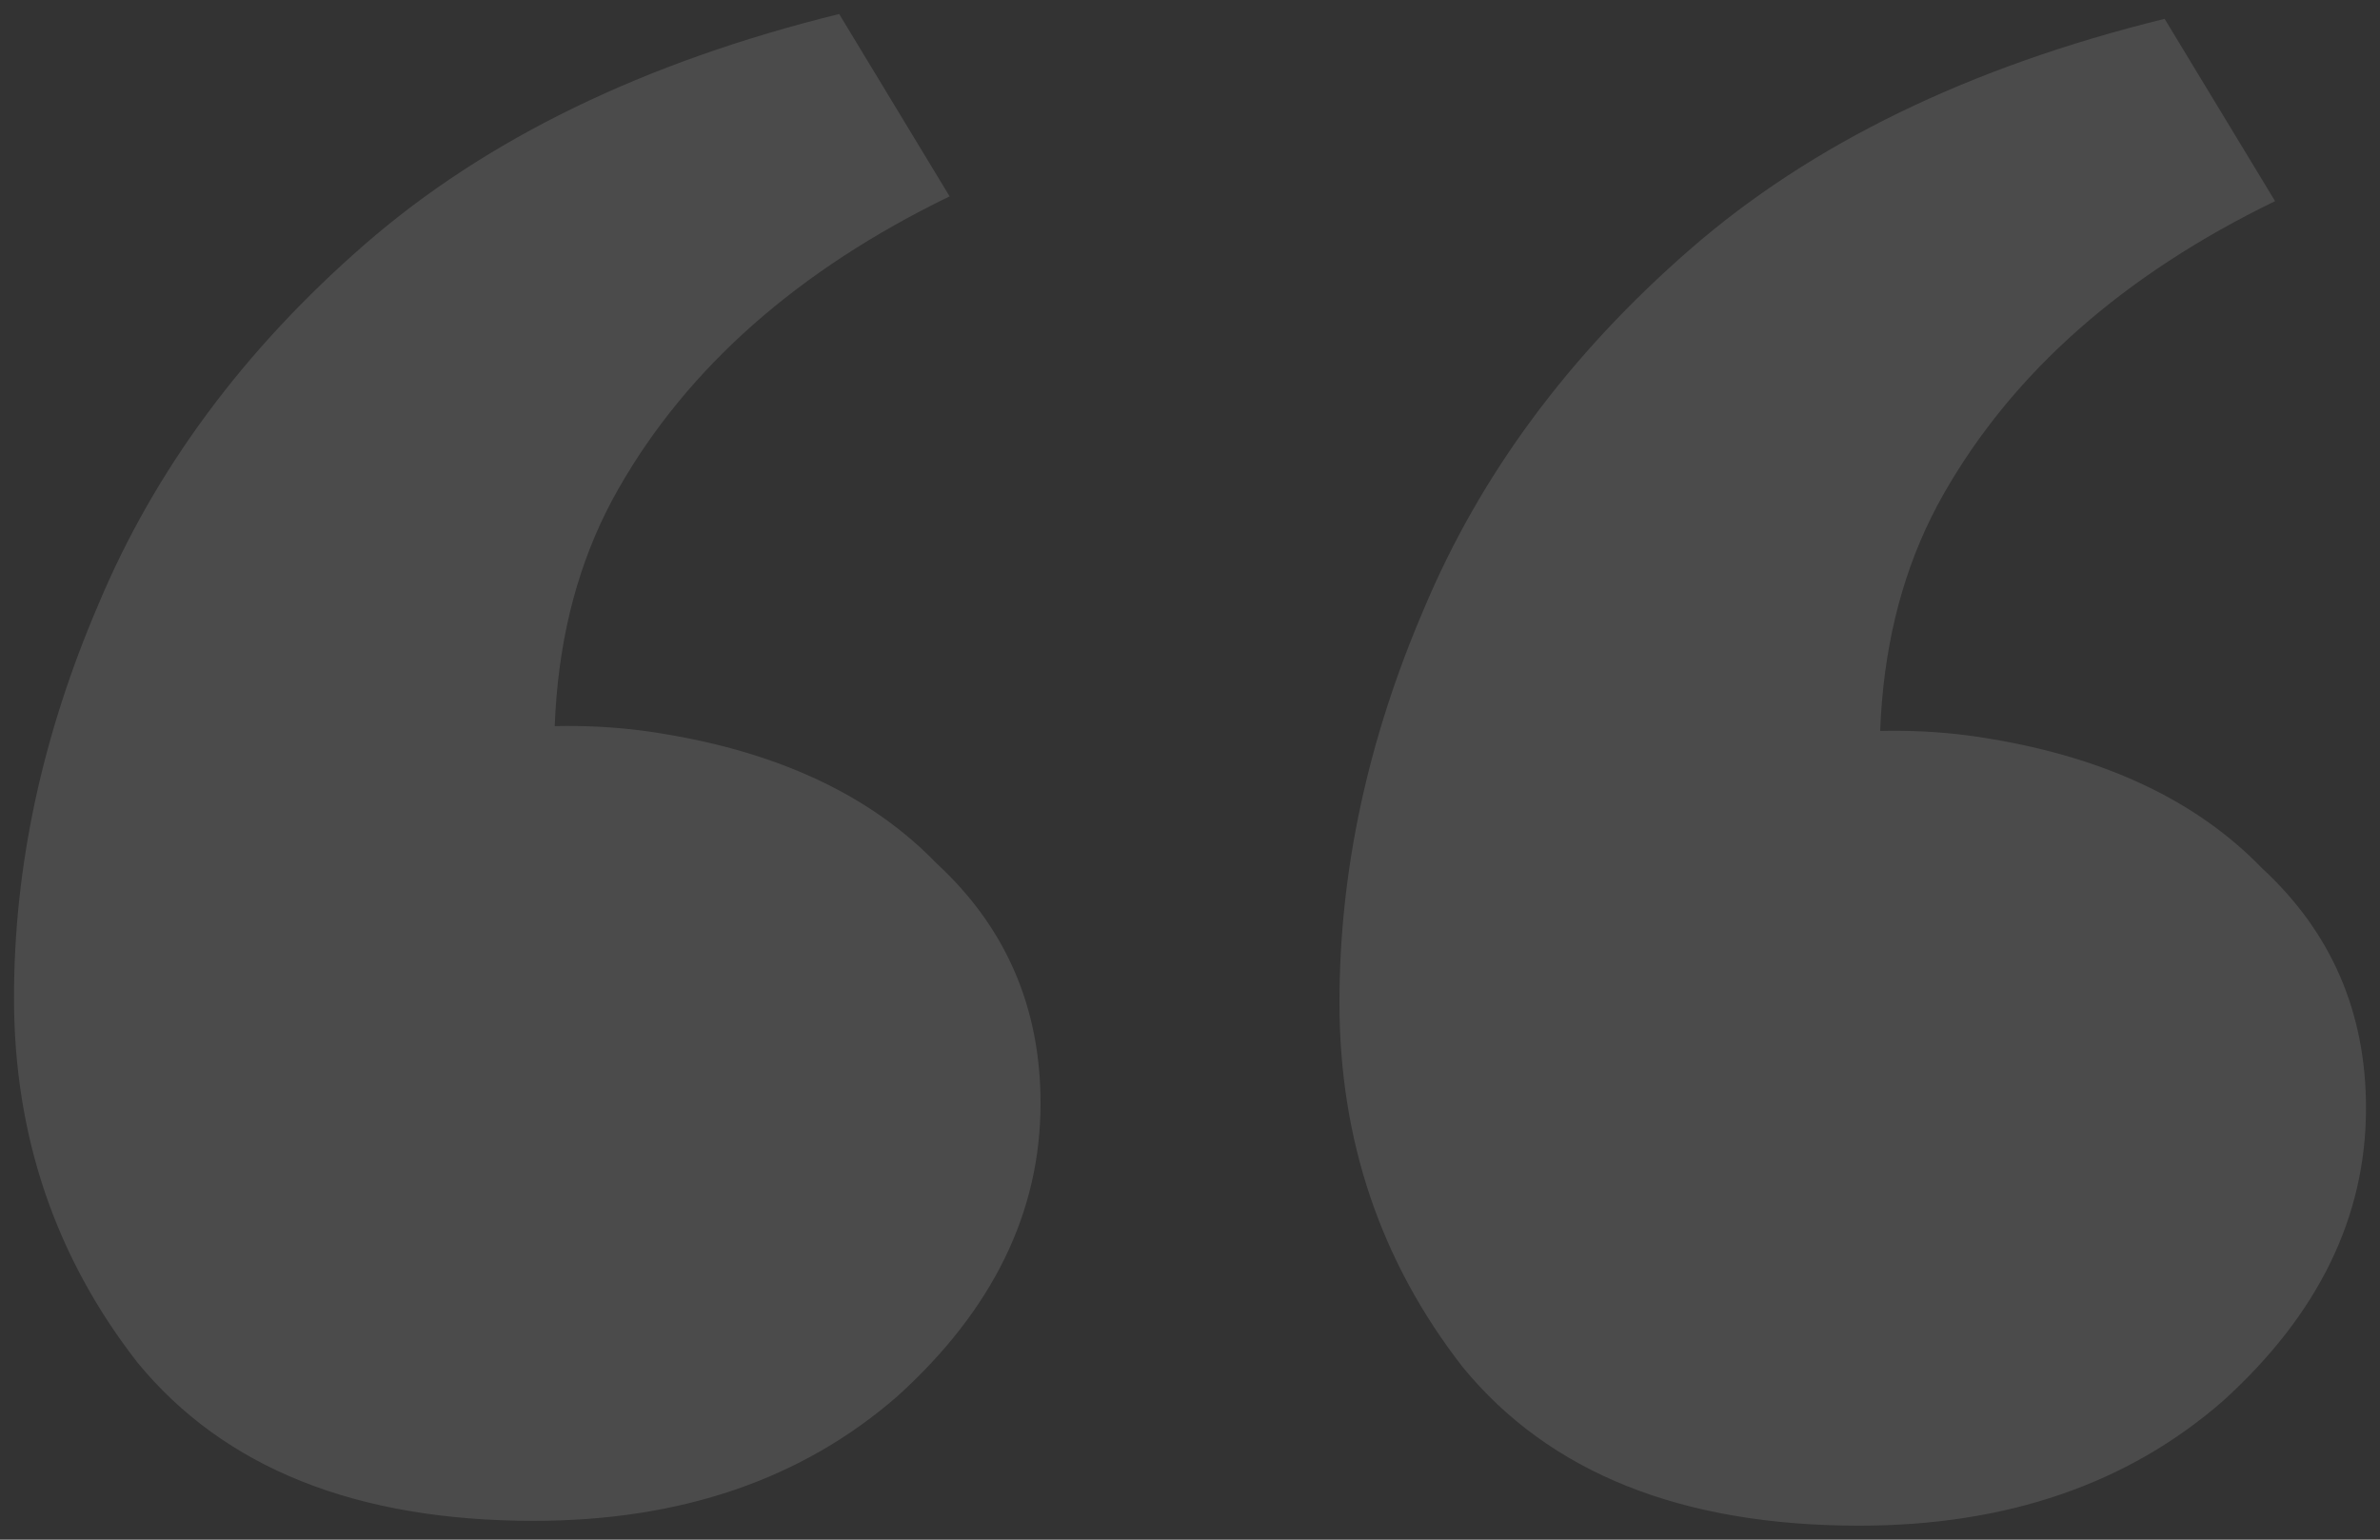 <svg width="34" height="22" viewBox="0 0 34 22" fill="none" xmlns="http://www.w3.org/2000/svg">
    <rect x="0" y="0" width="34" height="22" fill="#333333" stroke="none"/>
    <path d="M11.988 0.2L13.566 2.806C11.4 3.857 9.822 5.251 8.832 6.989C7.842 8.726 7.656 10.943 8.275 13.64L4.098 11.171C6.078 10.44 7.873 10.211 9.482 10.486C11.152 10.76 12.452 11.377 13.38 12.337C14.37 13.251 14.865 14.394 14.865 15.766C14.865 17.32 14.184 18.714 12.823 19.948C11.462 21.137 9.729 21.731 7.625 21.731C5.088 21.731 3.201 20.977 1.963 19.468C0.788 17.96 0.2 16.223 0.2 14.257C0.2 12.383 0.602 10.508 1.407 8.634C2.211 6.714 3.48 5 5.212 3.491C6.945 1.983 9.203 0.886 11.988 0.2ZM30.923 0.269L32.501 2.874C30.335 3.926 28.757 5.32 27.767 7.057C26.777 8.794 26.591 11.011 27.21 13.709L23.033 11.24C25.013 10.508 26.808 10.28 28.416 10.554C30.087 10.829 31.387 11.446 32.315 12.406C33.305 13.32 33.8 14.463 33.8 15.834C33.8 17.389 33.119 18.783 31.758 20.017C30.397 21.206 28.664 21.8 26.56 21.8C24.023 21.8 22.136 21.046 20.898 19.537C19.723 18.029 19.135 16.291 19.135 14.326C19.135 12.451 19.537 10.577 20.341 8.703C21.146 6.783 22.414 5.069 24.147 3.56C25.88 2.051 28.138 0.954 30.923 0.269Z" fill="white" fill-opacity="0.12"/>
</svg>
